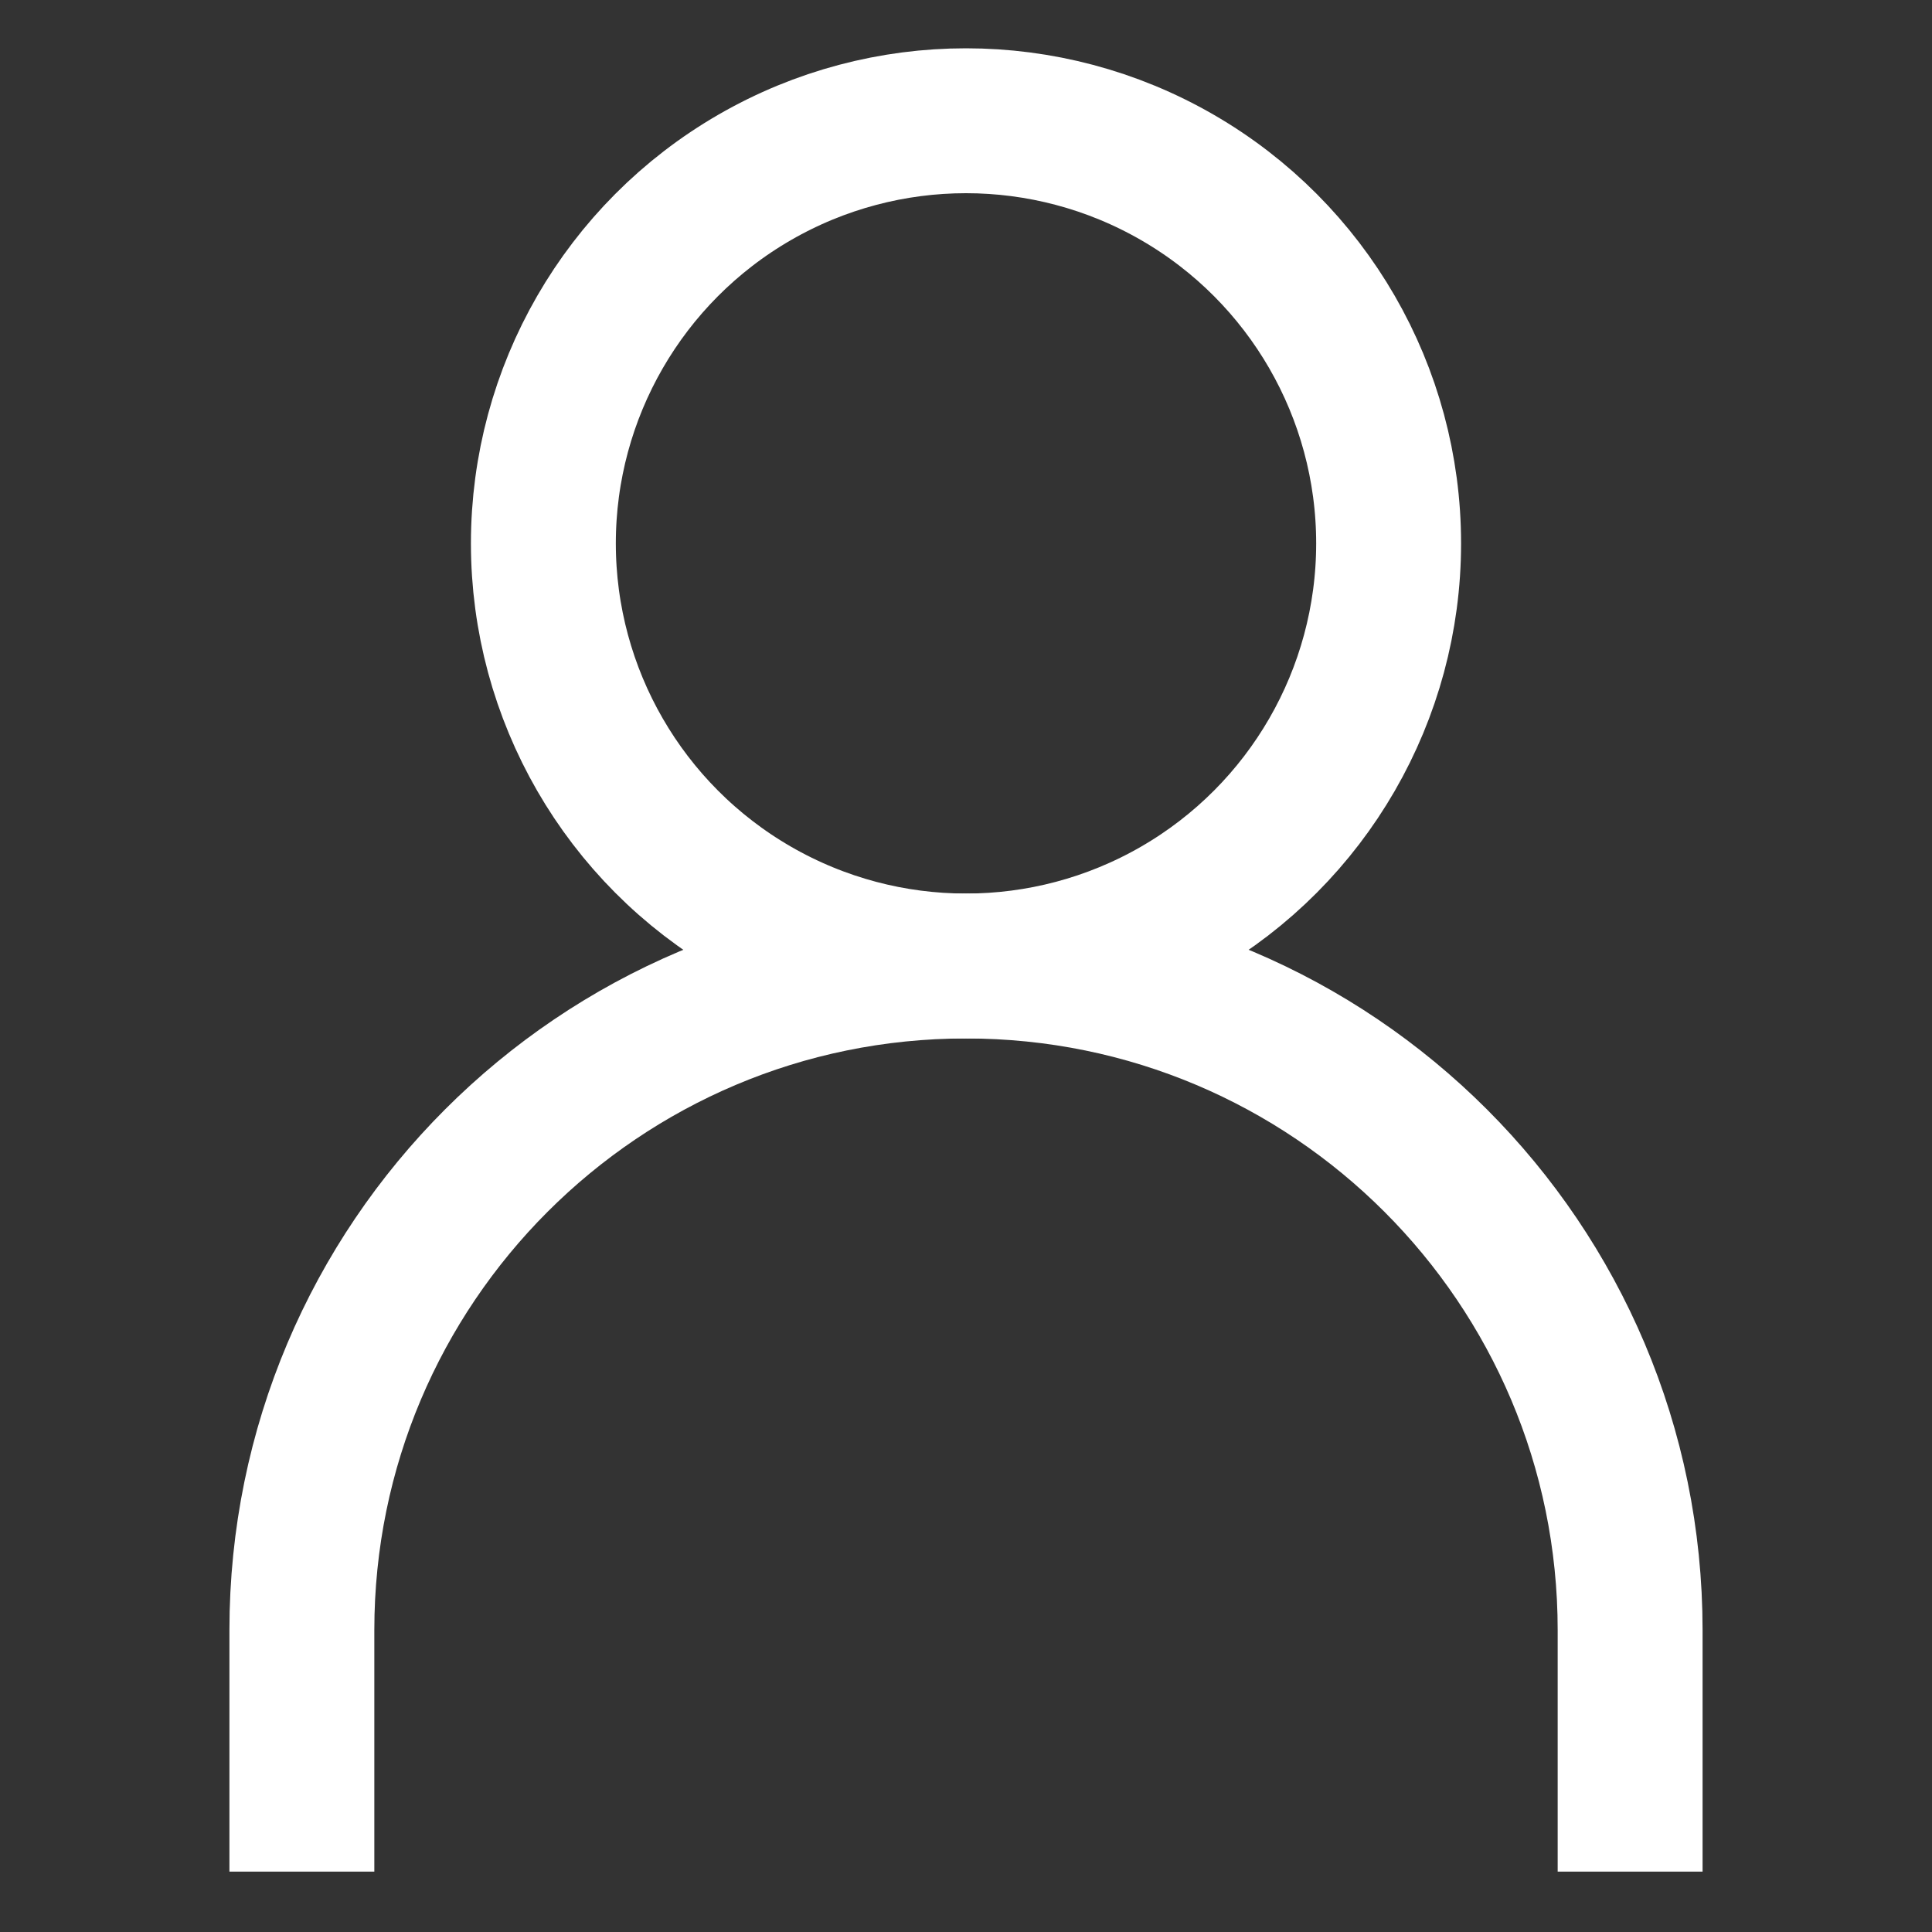 <svg width="32" height="32" viewBox="0 0 32 32" fill="none" xmlns="http://www.w3.org/2000/svg">
<rect x="0" y="0" width="32" height="32" fill="#333333" stroke="none"/>
<circle cx="16" cy="9" r="7" stroke="white" stroke-width="2.4"/>
<path d="M27 31V27C27 20.925 22.075 16 16 16V16C9.925 16 5 20.925 5 27V31" stroke="white" stroke-width="2.4"/>
</svg>
